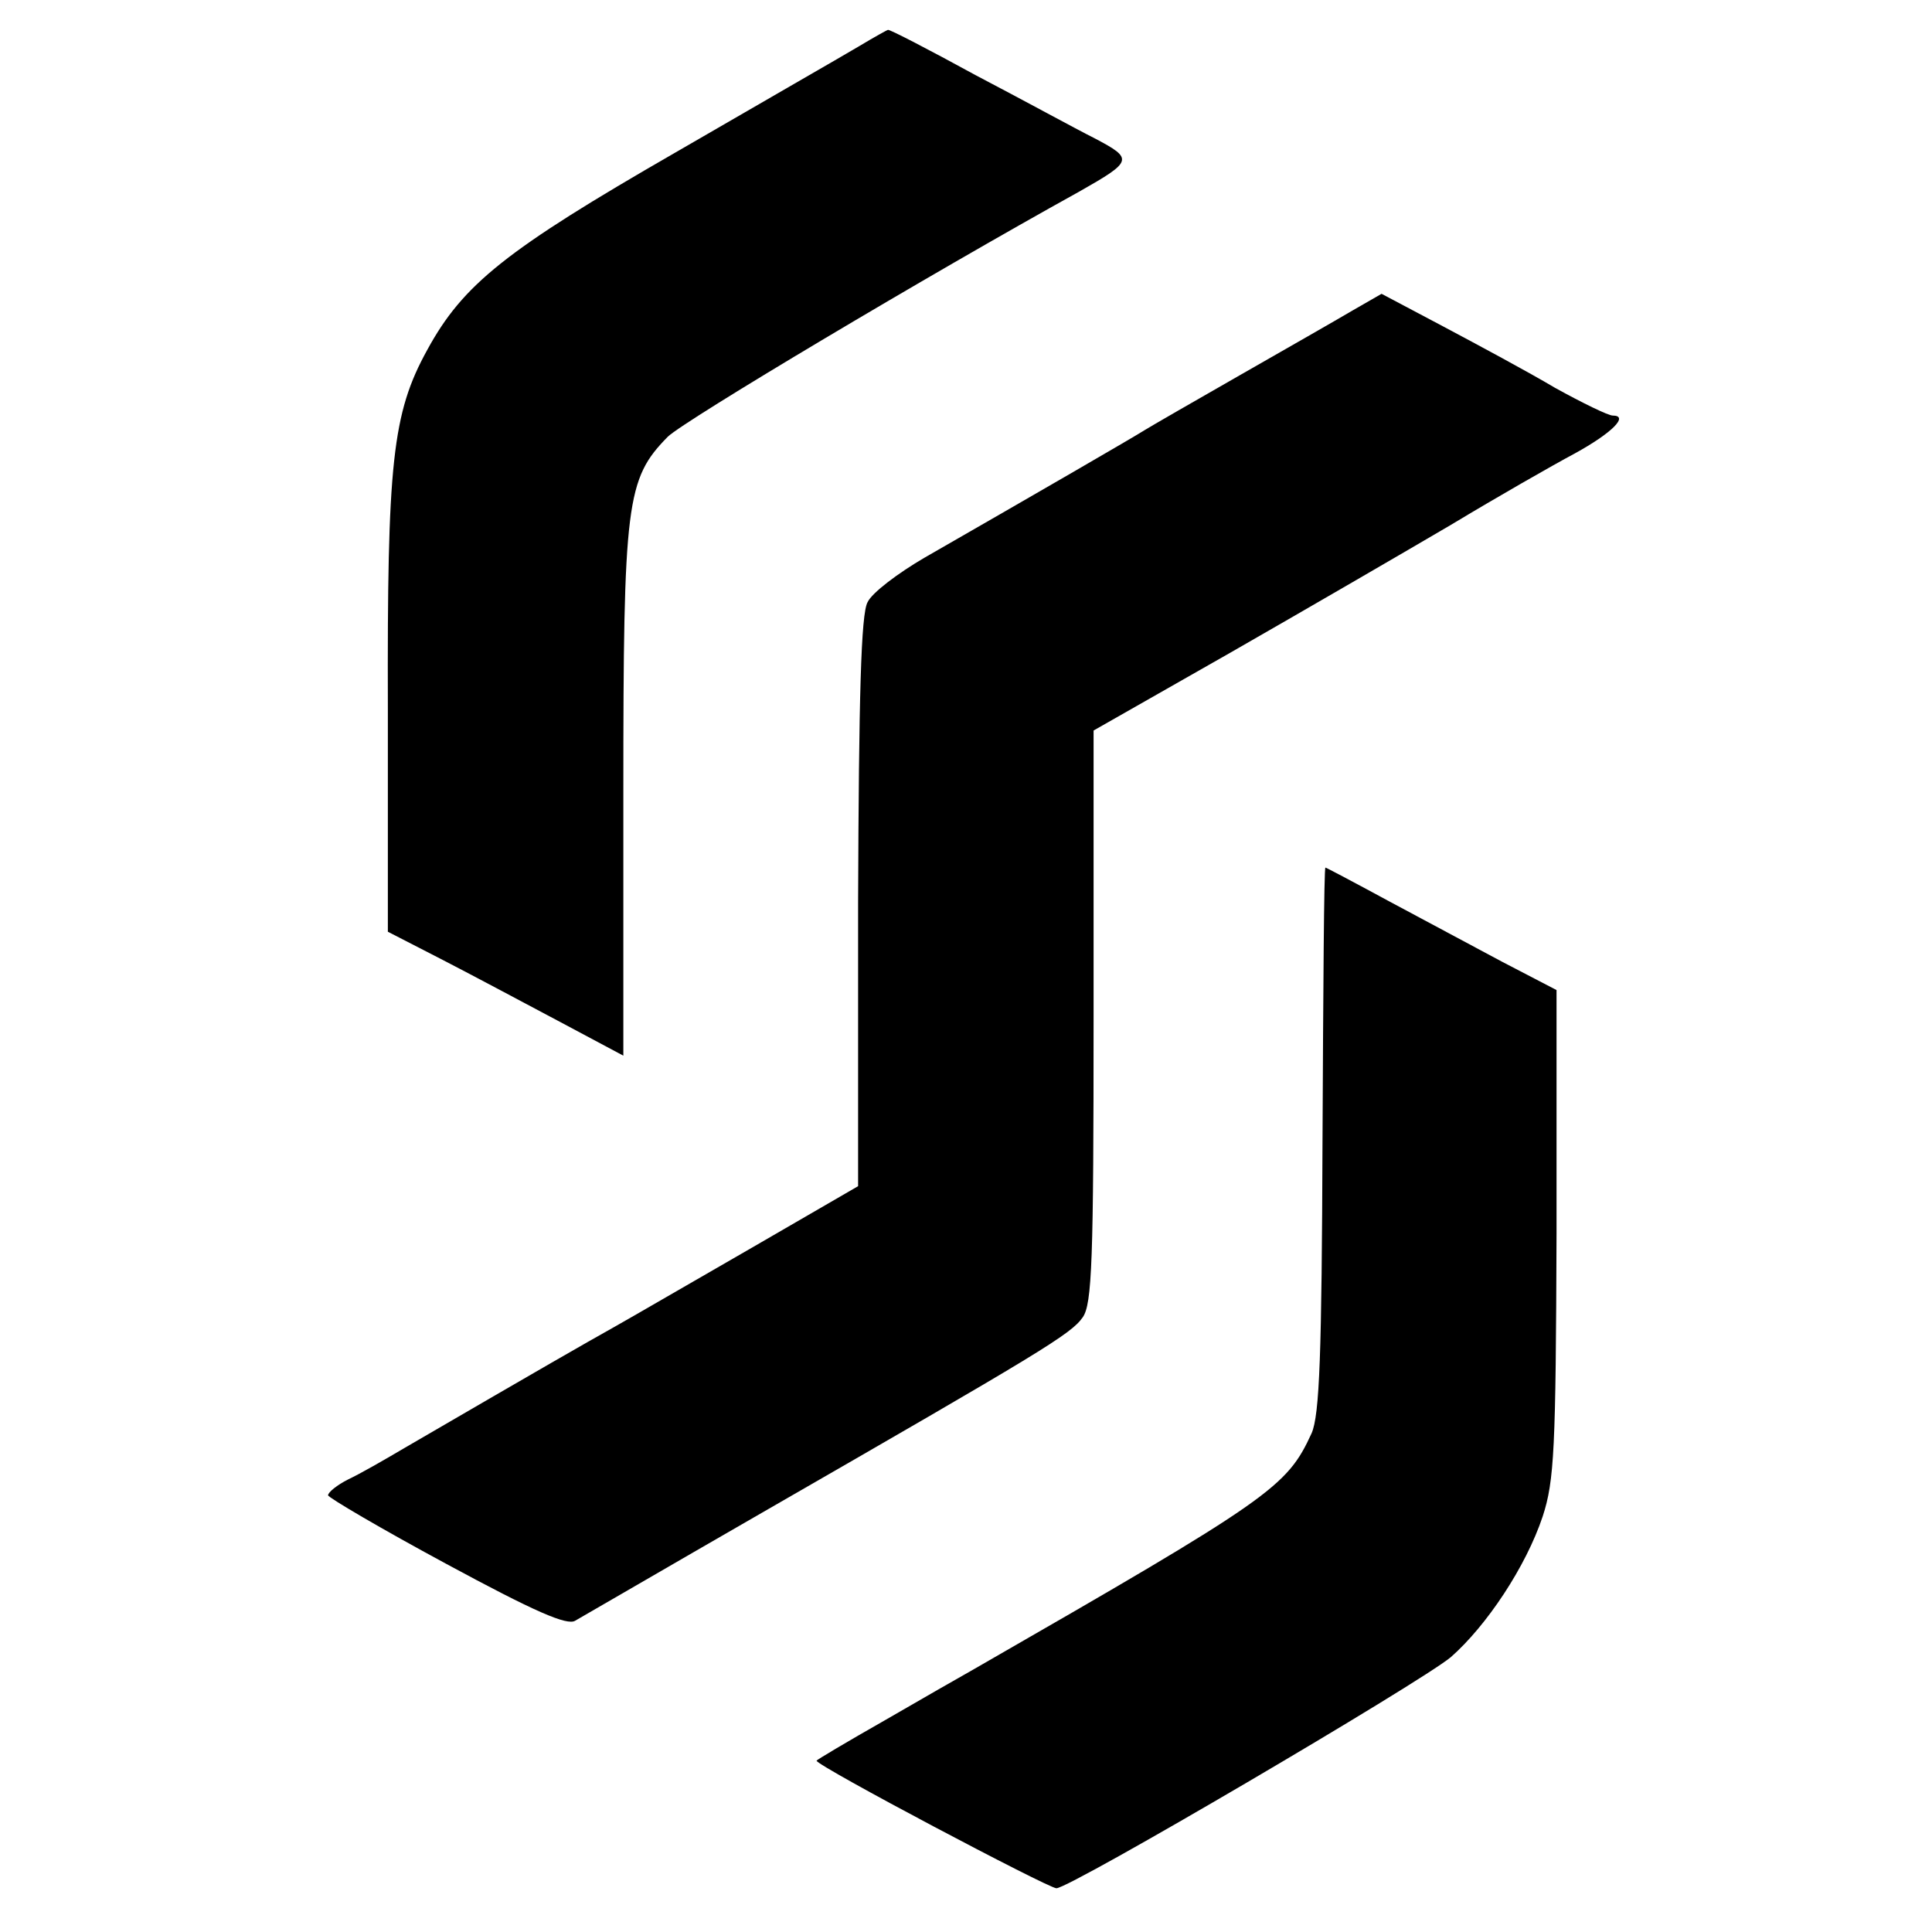 <?xml version="1.0" standalone="no"?>
<!DOCTYPE svg PUBLIC "-//W3C//DTD SVG 20010904//EN"
 "http://www.w3.org/TR/2001/REC-SVG-20010904/DTD/svg10.dtd">
<svg version="1.0" xmlns="http://www.w3.org/2000/svg"
 width="265pt" height="265pt" viewBox="0 0 265 265"
 preserveAspectRatio="xMidYMid meet">
<g transform="translate(0,265) scale(0.1,-0.1)"
fill="#000000" stroke="none">
<path d="M1179 2587 c-20 -12 -135 -78 -254 -147 -231 -133 -290 -180 -339
-270 -48 -87 -55 -155 -54 -491 l0 -307 72 -37 c39 -20 112 -59 161 -85 l90
-48 0 361 c0 399 4 430 61 488 24 23 358 222 564 336 74 42 75 45 22 73 -26
13 -99 53 -164 87 -64 35 -118 63 -120 62 -1 0 -19 -10 -39 -22z"/>
<path d="M1855 2224 c-22 -13 -92 -53 -155 -89 -63 -36 -122 -70 -130 -75 -14
-9 -147 -86 -302 -175 -36 -21 -72 -48 -78 -61 -9 -16 -12 -128 -13 -412 l0
-389 -145 -84 c-80 -46 -166 -96 -191 -110 -41 -23 -90 -51 -286 -165 -27 -16
-62 -36 -77 -43 -16 -8 -28 -18 -28 -22 0 -3 73 -46 162 -94 122 -66 166 -85
177 -78 9 5 124 72 256 148 384 221 424 245 440 268 13 18 15 78 15 413 l0
392 188 107 c103 59 239 138 302 175 63 38 140 82 170 98 51 28 75 52 52 52
-6 0 -41 17 -79 38 -37 22 -106 59 -153 84 l-85 45 -40 -23z"/>
<path d="M1814 1087 c-1 -295 -4 -378 -15 -403 -34 -74 -55 -89 -464 -324 -16
-9 -72 -41 -122 -70 -51 -29 -93 -54 -93 -55 0 -7 318 -175 329 -175 19 0 499
282 541 317 49 43 103 124 126 193 16 49 18 92 19 388 l0 334 -75 39 c-41 22
-112 60 -157 84 -46 25 -84 45 -85 45 -2 0 -3 -168 -4 -373z"/>
</g>
</svg>
